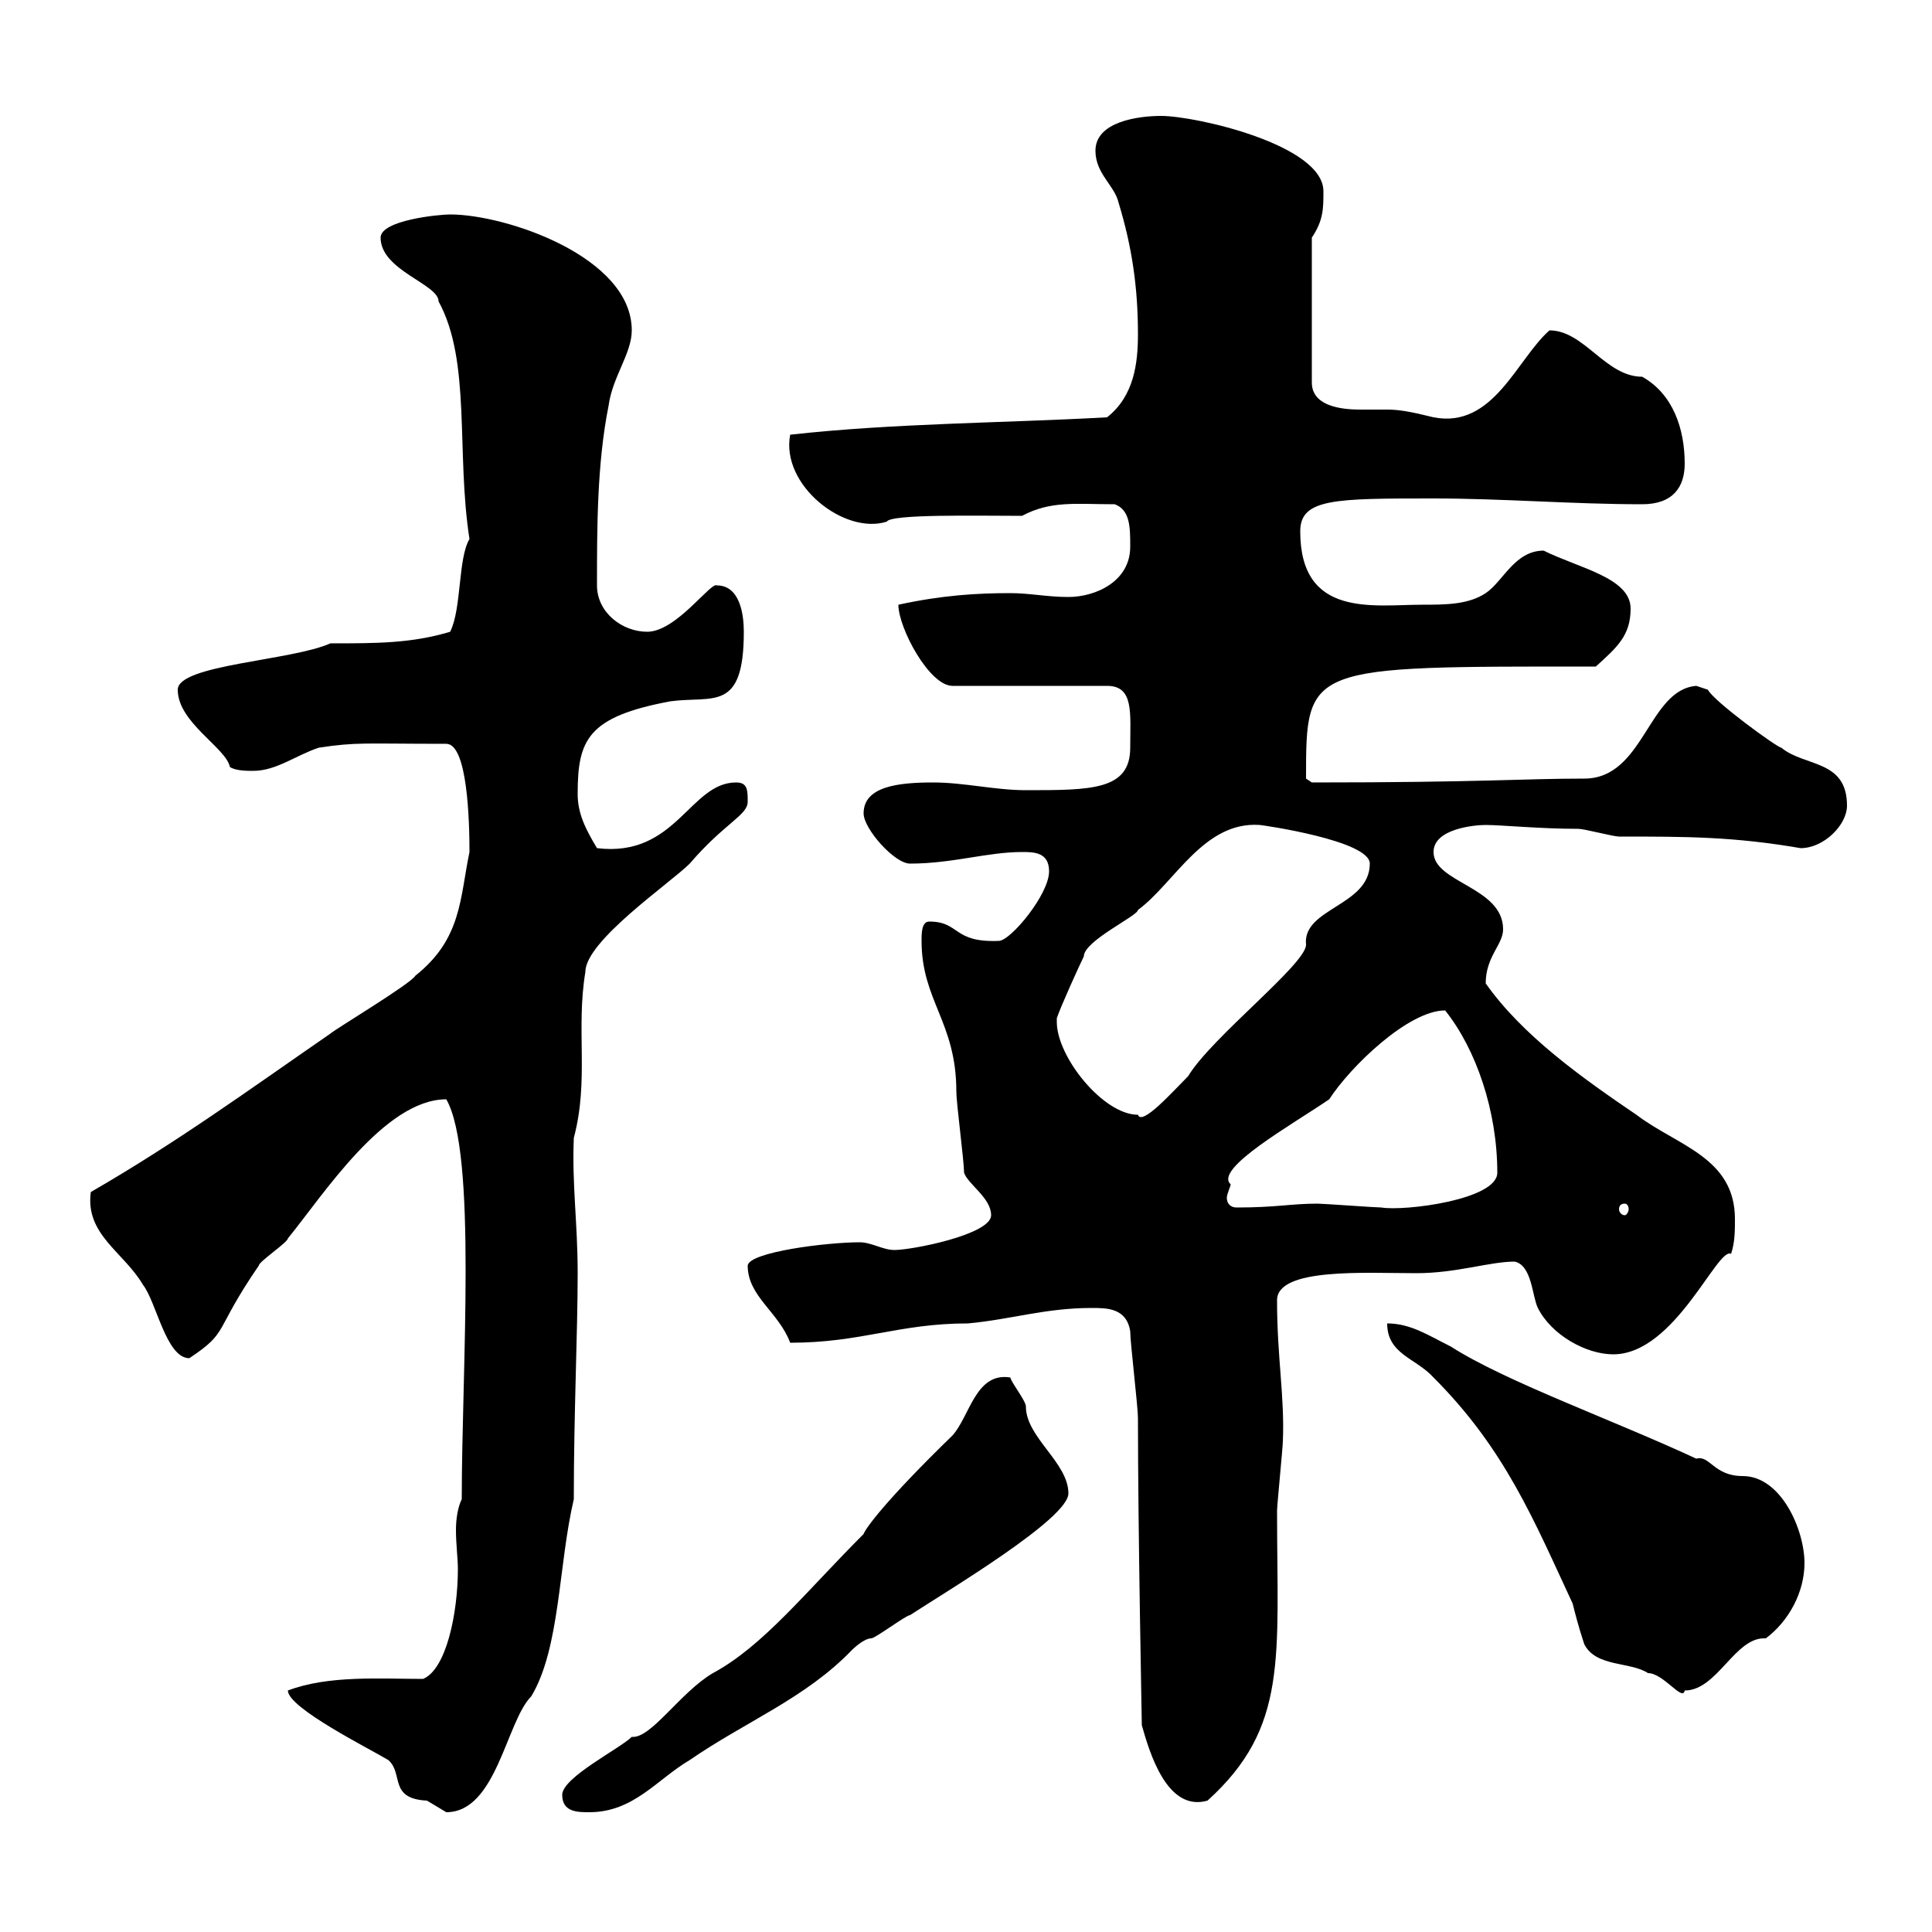 <svg xmlns="http://www.w3.org/2000/svg" xmlns:xlink="http://www.w3.org/1999/xlink" width="300" height="300"><path d="M44.70 262.50C44.70 265.20 57.30 271.50 60.30 273.30C62.70 275.40 60.30 279.30 66.30 279.60C66.30 279.60 69.30 281.40 69.30 281.40C77.10 281.40 78.60 267.30 82.50 263.40C87 255.90 86.70 243 89.10 232.80C89.10 219.30 89.70 207 89.70 197.70C89.70 189.90 88.80 183.90 89.10 176.70C91.50 167.70 89.40 159.90 90.90 150.90C90.90 146.10 104.10 137.10 107.10 134.10C112.50 127.80 116.10 126.60 116.10 124.50C116.10 122.70 116.10 121.50 114.30 121.50C107.10 121.50 105 133.20 92.70 131.70C90.90 128.70 89.70 126.30 89.70 123.30C89.70 114.90 91.20 111.30 104.10 108.90C110.70 108 115.50 110.70 115.50 98.10C115.50 95.40 114.90 90.90 111.30 90.90C110.40 90.30 105 98.10 100.50 98.10C96.60 98.10 92.70 95.10 92.70 90.90C92.70 81.90 92.70 72 94.50 63C95.10 58.50 98.10 54.90 98.10 51.30C98.10 39.90 78.60 33.30 69.90 33.30C68.10 33.30 59.10 34.20 59.10 36.90C59.10 42 68.10 44.10 68.10 46.80C73.20 56.10 70.80 70.20 72.90 83.70C71.10 86.70 71.70 94.50 69.90 98.10C63.90 99.90 58.50 99.90 51.30 99.90C45.30 102.60 27.60 103.20 27.60 107.10C27.60 112.20 35.10 116.10 35.70 119.10C36.60 119.70 38.40 119.70 39.30 119.70C42.90 119.70 45.90 117.30 49.50 116.10C55.50 115.20 56.40 115.50 69.30 115.50C72.60 115.50 72.90 127.50 72.90 132.30C71.40 139.50 71.70 145.80 64.50 151.50C63.90 152.70 51.90 159.90 51.30 160.50C38.70 169.20 27.60 177.30 14.10 185.10C13.20 191.70 19.20 194.40 22.20 199.50C24.30 202.20 25.80 210.90 29.40 210.90C35.70 206.70 33 207 40.20 196.50C40.20 195.90 44.70 192.90 44.70 192.30C50.10 185.70 59.70 170.70 69.30 170.70C74.10 179.10 71.70 212.40 71.70 232.80C71.10 234 70.80 235.80 70.80 237.60C70.80 239.70 71.10 242.10 71.10 243.60C71.10 250.50 69.30 259.20 65.70 260.70C59.10 260.70 51 260.10 44.70 262.50ZM87.30 278.70C87.30 281.40 89.70 281.40 91.50 281.40C98.40 281.40 102 276.30 107.10 273.30C115.80 267.30 125.10 263.70 132.30 256.20C132.30 256.20 134.10 254.40 135.30 254.40C135.90 254.40 140.70 250.80 141.30 250.80C147.30 246.90 165.90 235.80 165.90 231.90C165.90 227.10 159.30 223.20 159.30 218.40C159.30 217.50 156.90 214.50 156.90 213.90C151.50 213 150.60 219.90 147.90 222.90C137.70 232.80 134.40 237.30 134.10 238.20C125.10 247.20 118.50 255.60 110.70 259.80C105.60 262.80 101.10 270 98.10 269.70C96.30 271.50 87.30 276 87.30 278.70ZM175.50 206.70C175.50 208.50 176.70 218.40 176.70 220.20C176.70 237.60 177.30 267 177.30 267.90C178.50 272.10 181.20 281.40 187.50 279.60C200.10 268.20 198.30 257.40 198.30 234.60C198.30 233.70 199.20 224.70 199.20 223.80C199.50 216.90 198.30 210.90 198.30 201.90C198.30 196.80 212.10 197.70 219.90 197.70C226.20 197.70 231.30 195.90 235.20 195.90C237.90 196.50 237.90 201.30 238.80 203.10C240.90 207.30 246.30 210.30 250.50 210.30C260.10 210.30 266.70 193.50 268.80 194.70C269.40 192.90 269.40 191.10 269.40 189.30C269.40 179.70 260.40 177.90 254.10 173.10C245.70 167.40 236.40 160.80 230.70 152.70C230.70 148.50 233.40 146.70 233.40 144.30C233.40 137.70 222.60 137.10 222.60 132.30C222.60 128.70 228.90 128.10 230.70 128.10C233.10 128.10 239.10 128.70 245.10 128.70C246 128.70 250.50 129.90 251.40 129.90C261.90 129.90 269.10 129.90 279.60 131.70C283.20 131.70 286.80 128.10 286.80 125.10C286.80 117.90 280.20 119.10 276.60 116.10C276 116.10 266.10 108.90 265.20 107.10C265.20 107.10 263.40 106.50 263.40 106.50C255.90 107.10 255.30 120.90 246 120.90C236.40 120.90 230.10 121.50 203.70 121.50L202.80 120.90C202.80 103.20 202.80 103.50 247.80 103.50C251.10 100.50 253.20 98.70 253.20 94.50C253.20 89.70 245.10 88.20 239.70 85.50C235.20 85.50 233.40 90.30 230.70 92.10C228 93.90 224.40 93.90 220.80 93.90C213.30 93.90 201.90 96 201.90 82.50C201.90 77.40 207.30 77.40 222.60 77.40C233.40 77.40 244.20 78.30 255 78.30C259.80 78.30 261.60 75.60 261.60 72C261.60 66.60 259.80 61.20 255 58.50C249.30 58.50 246 51.30 240.60 51.30C235.50 55.80 231.90 66.60 222.60 64.80C219 63.90 217.20 63.60 215.40 63.60C213.90 63.60 212.70 63.60 211.50 63.60C209.70 63.60 203.70 63.60 203.70 59.40L203.70 36.90C205.50 34.20 205.50 32.40 205.50 29.70C205.50 22.50 185.70 18 180.30 18C176.70 18 170.10 18.90 170.10 23.40C170.10 27 173.10 28.80 173.70 31.50C175.80 38.40 176.70 44.70 176.70 51.90C176.70 56.40 176.10 61.50 171.90 64.80C155.70 65.70 138.90 65.70 122.70 67.50C121.20 75.30 131.10 83.10 137.70 81C138.30 79.80 151.80 80.10 158.70 80.10C163.20 77.70 167.10 78.30 173.10 78.30C175.50 79.20 175.50 81.90 175.50 84.90C175.50 90.30 170.10 92.70 165.90 92.70C162.60 92.70 159.90 92.10 156.90 92.10C151.80 92.10 146.40 92.40 139.50 93.90C139.50 97.50 144.30 106.50 147.90 106.50L171.90 106.50C176.10 106.50 175.50 110.70 175.50 116.10C175.50 122.70 169.50 122.70 159.30 122.70C154.50 122.70 149.70 121.50 144.90 121.50C139.50 121.50 134.10 122.10 134.10 126.30C134.10 128.70 138.90 134.10 141.30 134.10C147.90 134.10 153.30 132.30 158.70 132.30C160.50 132.30 162.90 132.30 162.90 135.30C162.90 138.90 156.90 146.10 155.10 146.10C147.90 146.40 149.10 143.10 144.30 143.10C143.10 143.10 143.10 144.90 143.10 146.10C143.10 155.40 148.50 158.70 148.50 169.50C148.50 171.30 149.70 180.30 149.70 182.10C150.30 183.90 153.90 186 153.90 188.70C153.90 191.70 141.60 194.10 138.90 194.10C137.10 194.10 135.30 192.90 133.50 192.90C128.40 192.90 116.40 194.40 116.10 196.50C116.10 201.30 120.90 203.70 122.70 208.50C133.80 208.50 139.50 205.50 150.30 205.50C156.90 204.90 162.30 203.10 169.50 203.10C171.90 203.10 174.90 203.10 175.50 206.70ZM215.40 205.50C215.40 210.30 219.90 210.90 222.60 213.90C233.70 225 238.20 236.10 244.20 249C244.50 250.20 245.10 252.60 246 255.30C247.80 258.90 253.20 258 255.90 259.80C258.30 259.80 261.30 264.30 261.60 262.50C266.70 262.50 269.40 254.10 274.20 254.40C277.80 251.70 280.20 247.20 280.20 242.70C280.20 237.60 276.60 229.20 270.60 229.20C266.10 229.20 265.50 225.90 263.40 226.50C250.50 220.50 233.70 214.50 225.30 209.10C221.70 207.30 219 205.50 215.40 205.50ZM191.10 183.90C188.40 181.50 200.70 174.60 206.40 170.70C209.70 165.60 218.70 156.90 224.40 156.90C229.20 162.90 232.50 172.50 232.50 182.10C232.50 186.30 218.10 188.10 214.50 187.50C213.60 187.50 205.50 186.90 204.60 186.90C200.40 186.90 198.30 187.50 192 187.50C191.10 187.50 190.50 186.90 190.50 186C190.50 185.40 191.10 184.20 191.10 183.90ZM252.30 186.90C252.60 186.90 252.90 187.20 252.90 187.80C252.90 188.10 252.60 188.70 252.30 188.70C251.70 188.70 251.40 188.10 251.40 187.80C251.40 187.20 251.70 186.90 252.30 186.90ZM164.10 158.70C164.10 158.70 164.10 158.10 164.10 158.10C164.70 156.30 167.70 149.70 168.30 148.50C168.30 146.10 176.70 142.20 176.70 141.30C182.40 137.10 186.90 127.50 195.60 128.10C195.90 128.10 212.70 130.50 212.70 134.10C212.70 140.70 202.20 141 202.80 146.70C202.80 149.70 188.10 161.10 184.50 167.10C182.10 169.50 177.30 174.90 176.70 173.10C171.30 173.10 164.10 164.10 164.10 158.70Z"/></svg>
